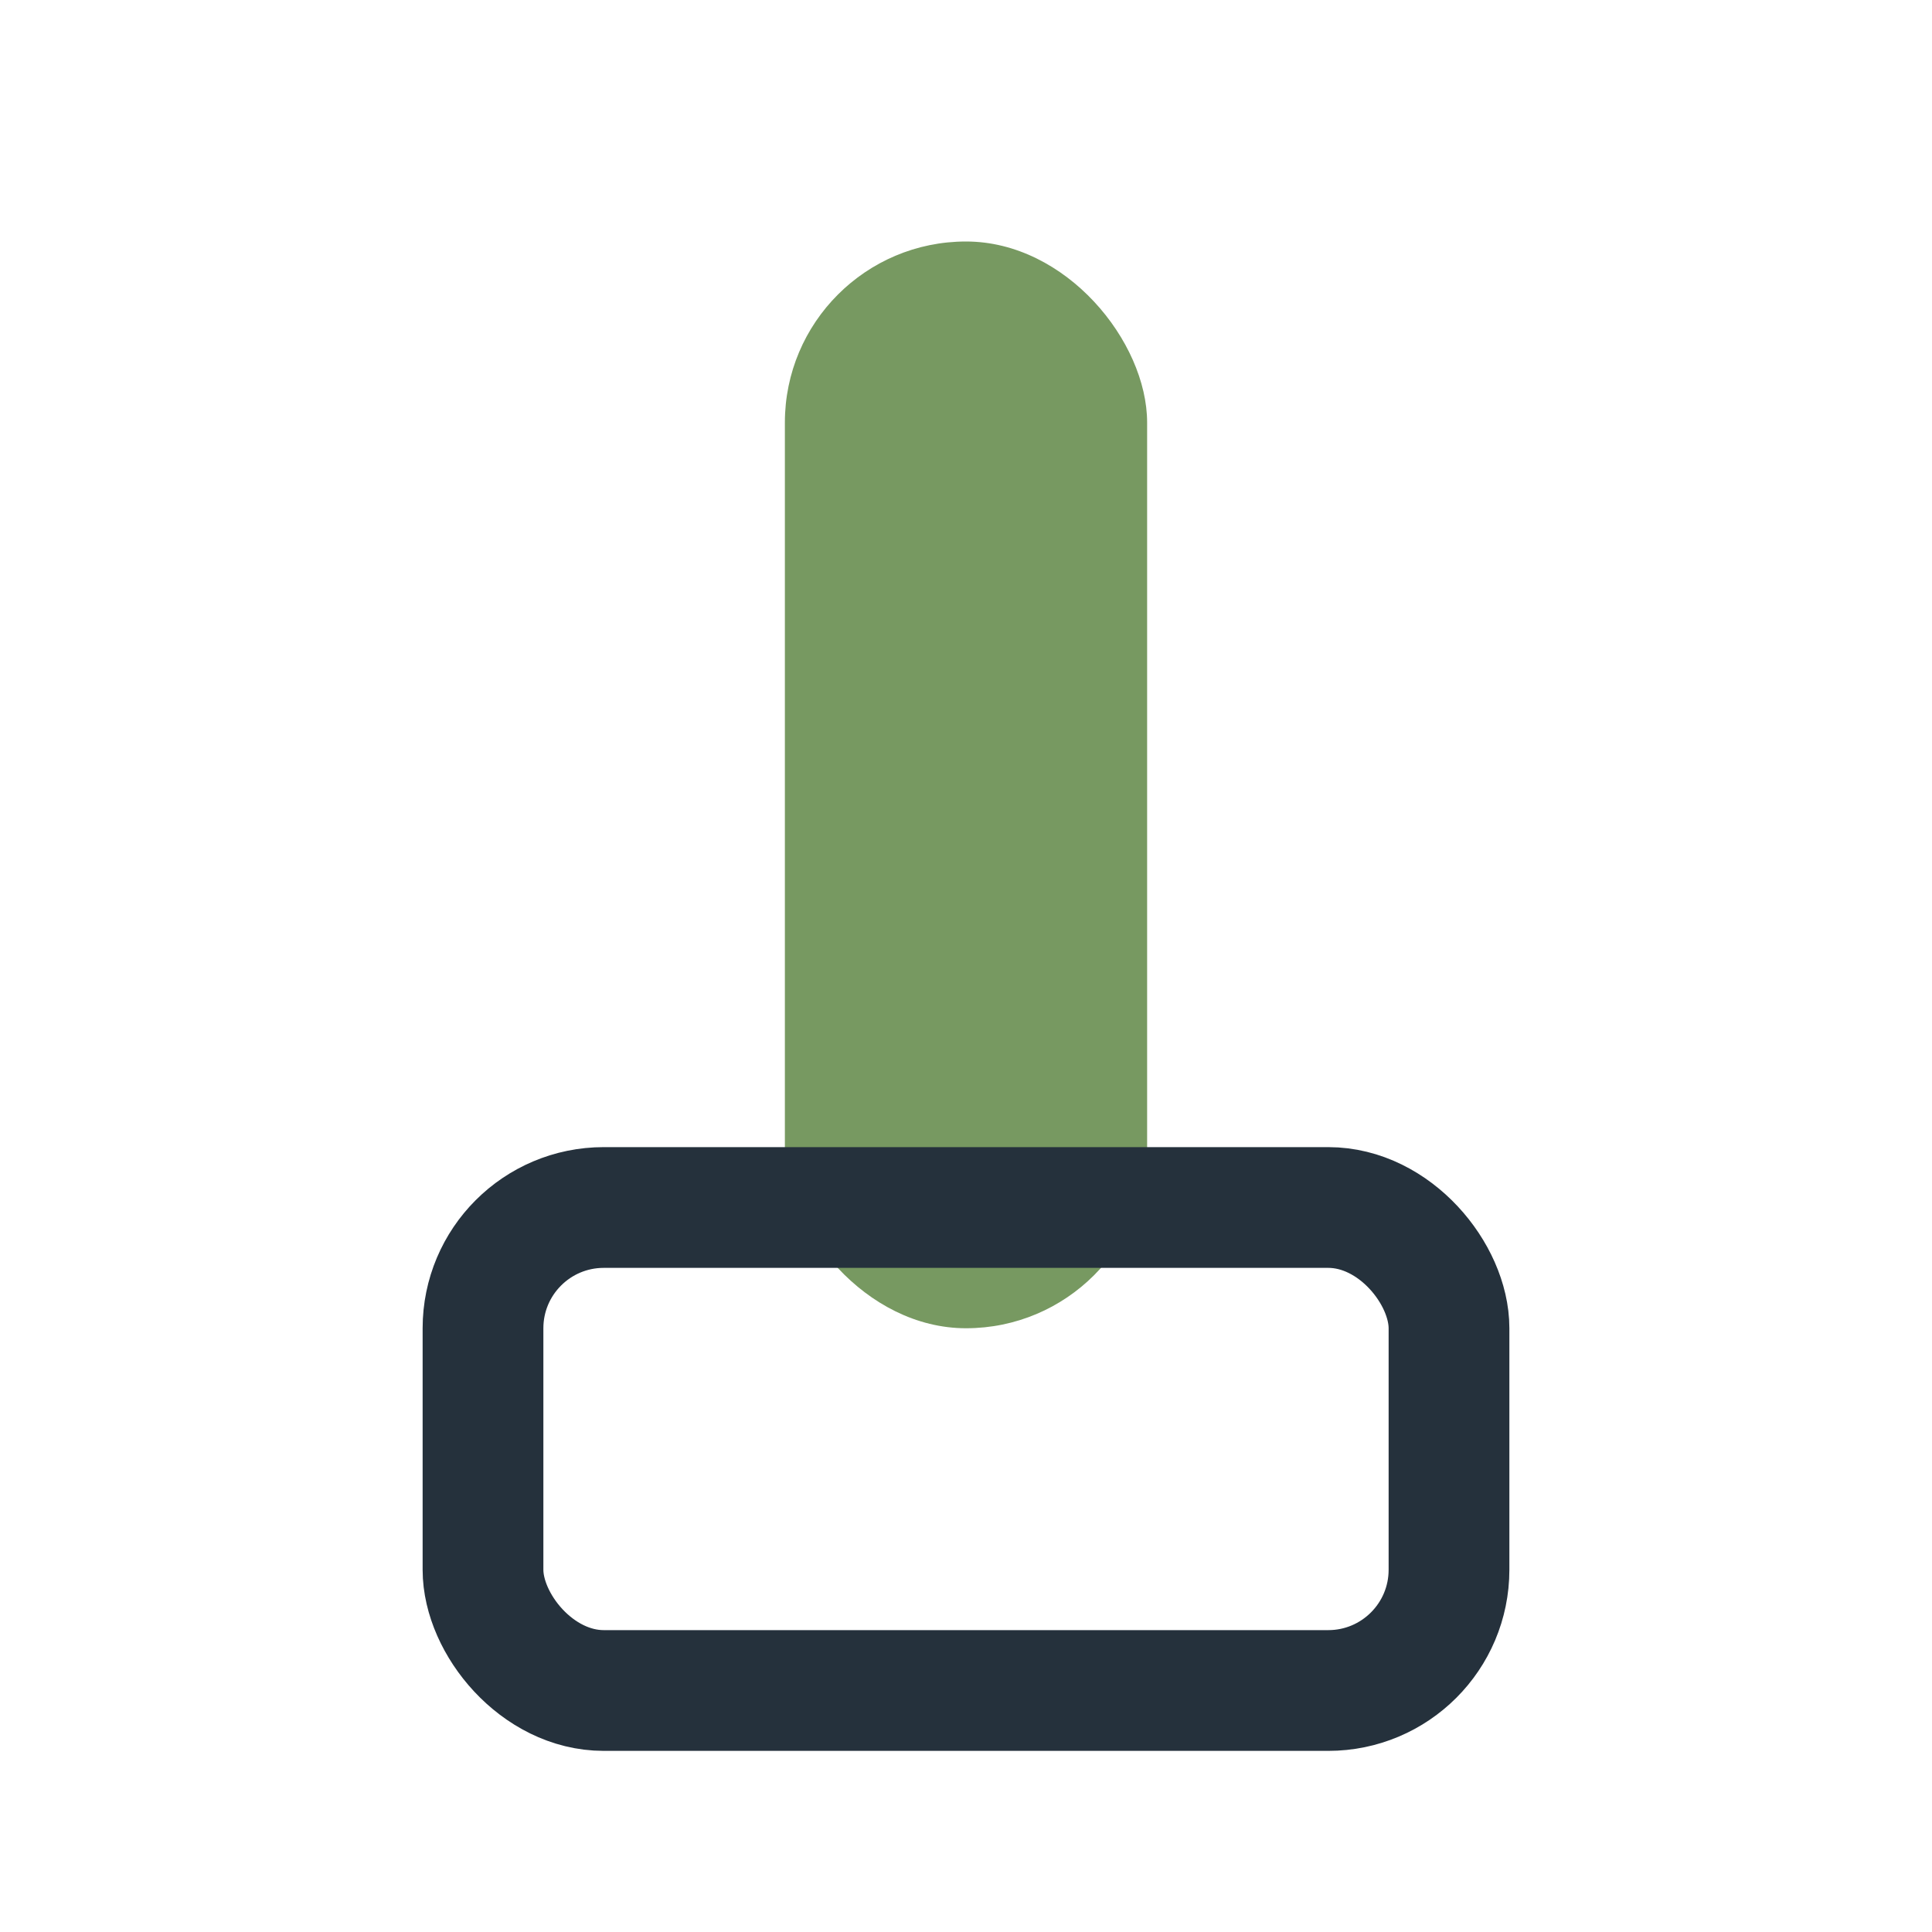 <?xml version="1.0" encoding="UTF-8"?>
<svg xmlns="http://www.w3.org/2000/svg" width="32" height="32" viewBox="0 0 32 32"><rect x="13" y="4" width="6" height="18" rx="3" fill="#779961"/><rect x="8" y="20" width="16" height="8" rx="2" fill="none" stroke="#25313C" stroke-width="2"/></svg>